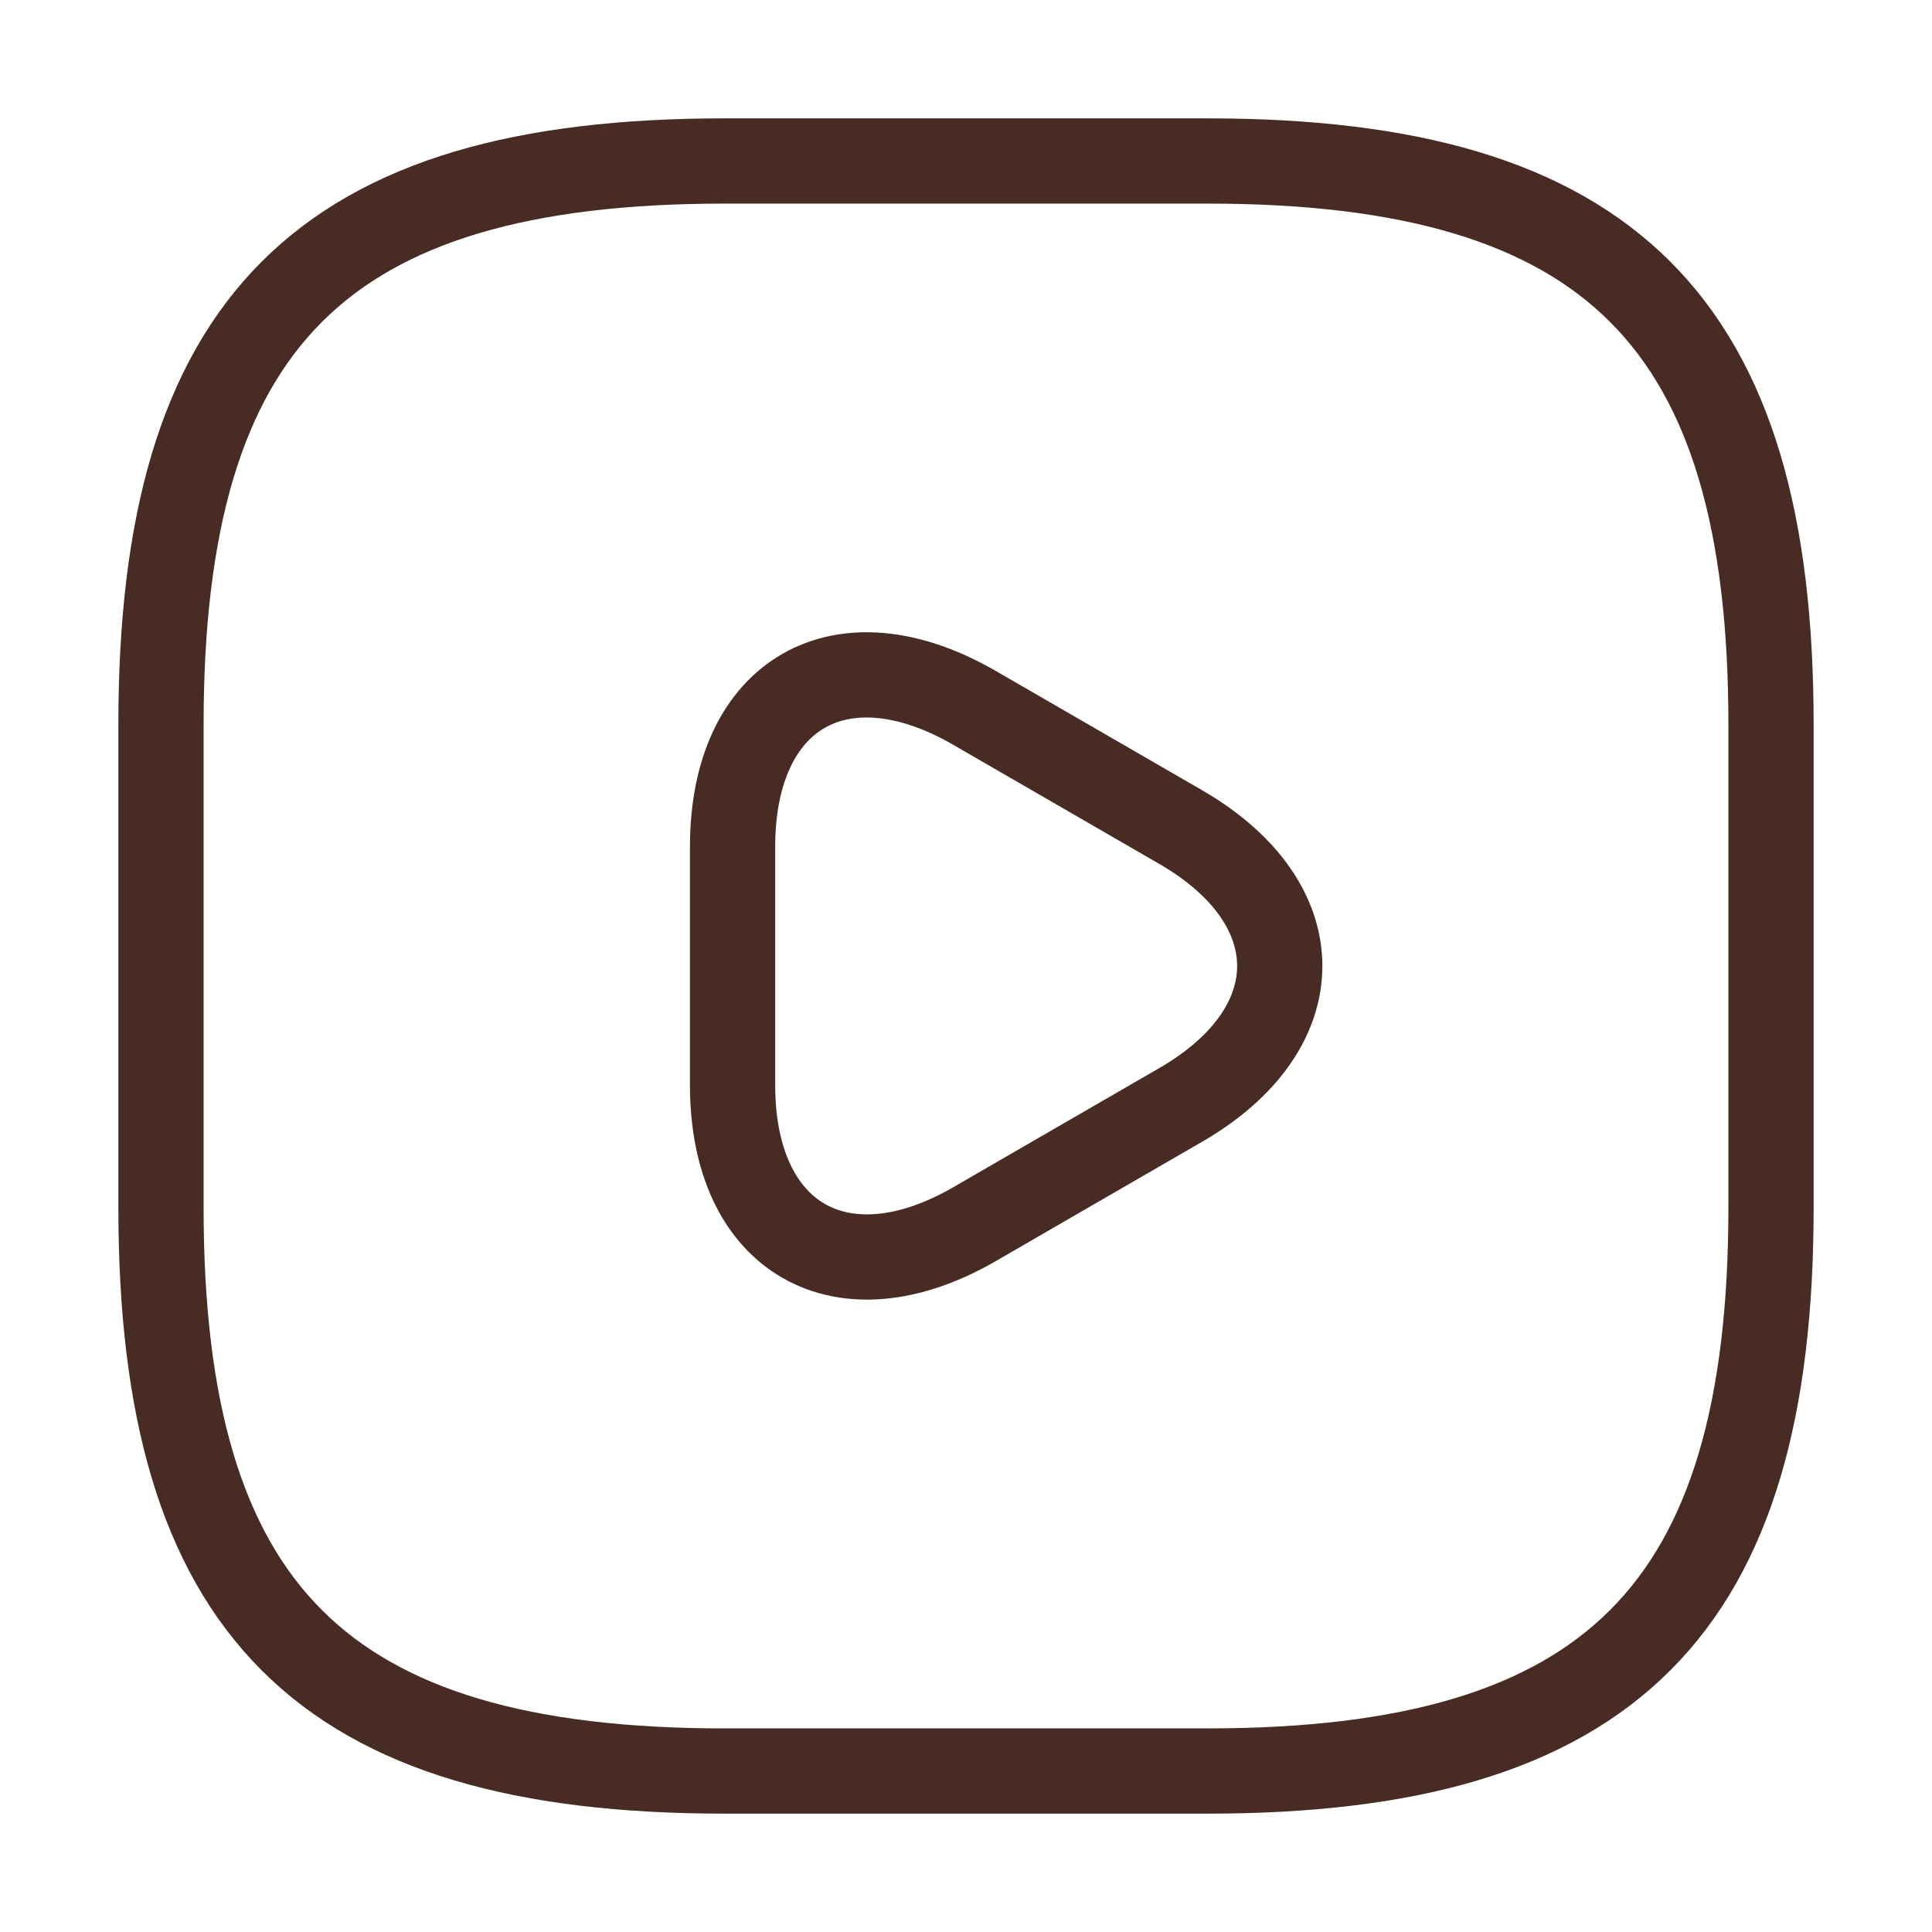<?xml version="1.0" encoding="UTF-8"?> <svg xmlns="http://www.w3.org/2000/svg" width="34" height="34" viewBox="0 0 34 34" fill="none"><path d="M12.75 31.167H21.25C28.333 31.167 31.167 28.334 31.167 21.25V12.75C31.167 5.667 28.333 2.833 21.25 2.833H12.75C5.667 2.833 2.833 5.667 2.833 12.75V21.25C2.833 28.334 5.667 31.167 12.75 31.167Z" stroke="#482B23" stroke-width="1.5" stroke-linecap="round" stroke-linejoin="round"></path><path d="M12.892 17V14.903C12.892 12.198 14.804 11.107 17.142 12.453L18.955 13.501L20.768 14.549C23.106 15.895 23.106 18.105 20.768 19.451L18.955 20.499L17.142 21.548C14.804 22.893 12.892 21.788 12.892 19.097V17Z" stroke="#482B23" stroke-width="1.5" stroke-miterlimit="10" stroke-linecap="round" stroke-linejoin="round"></path></svg> 